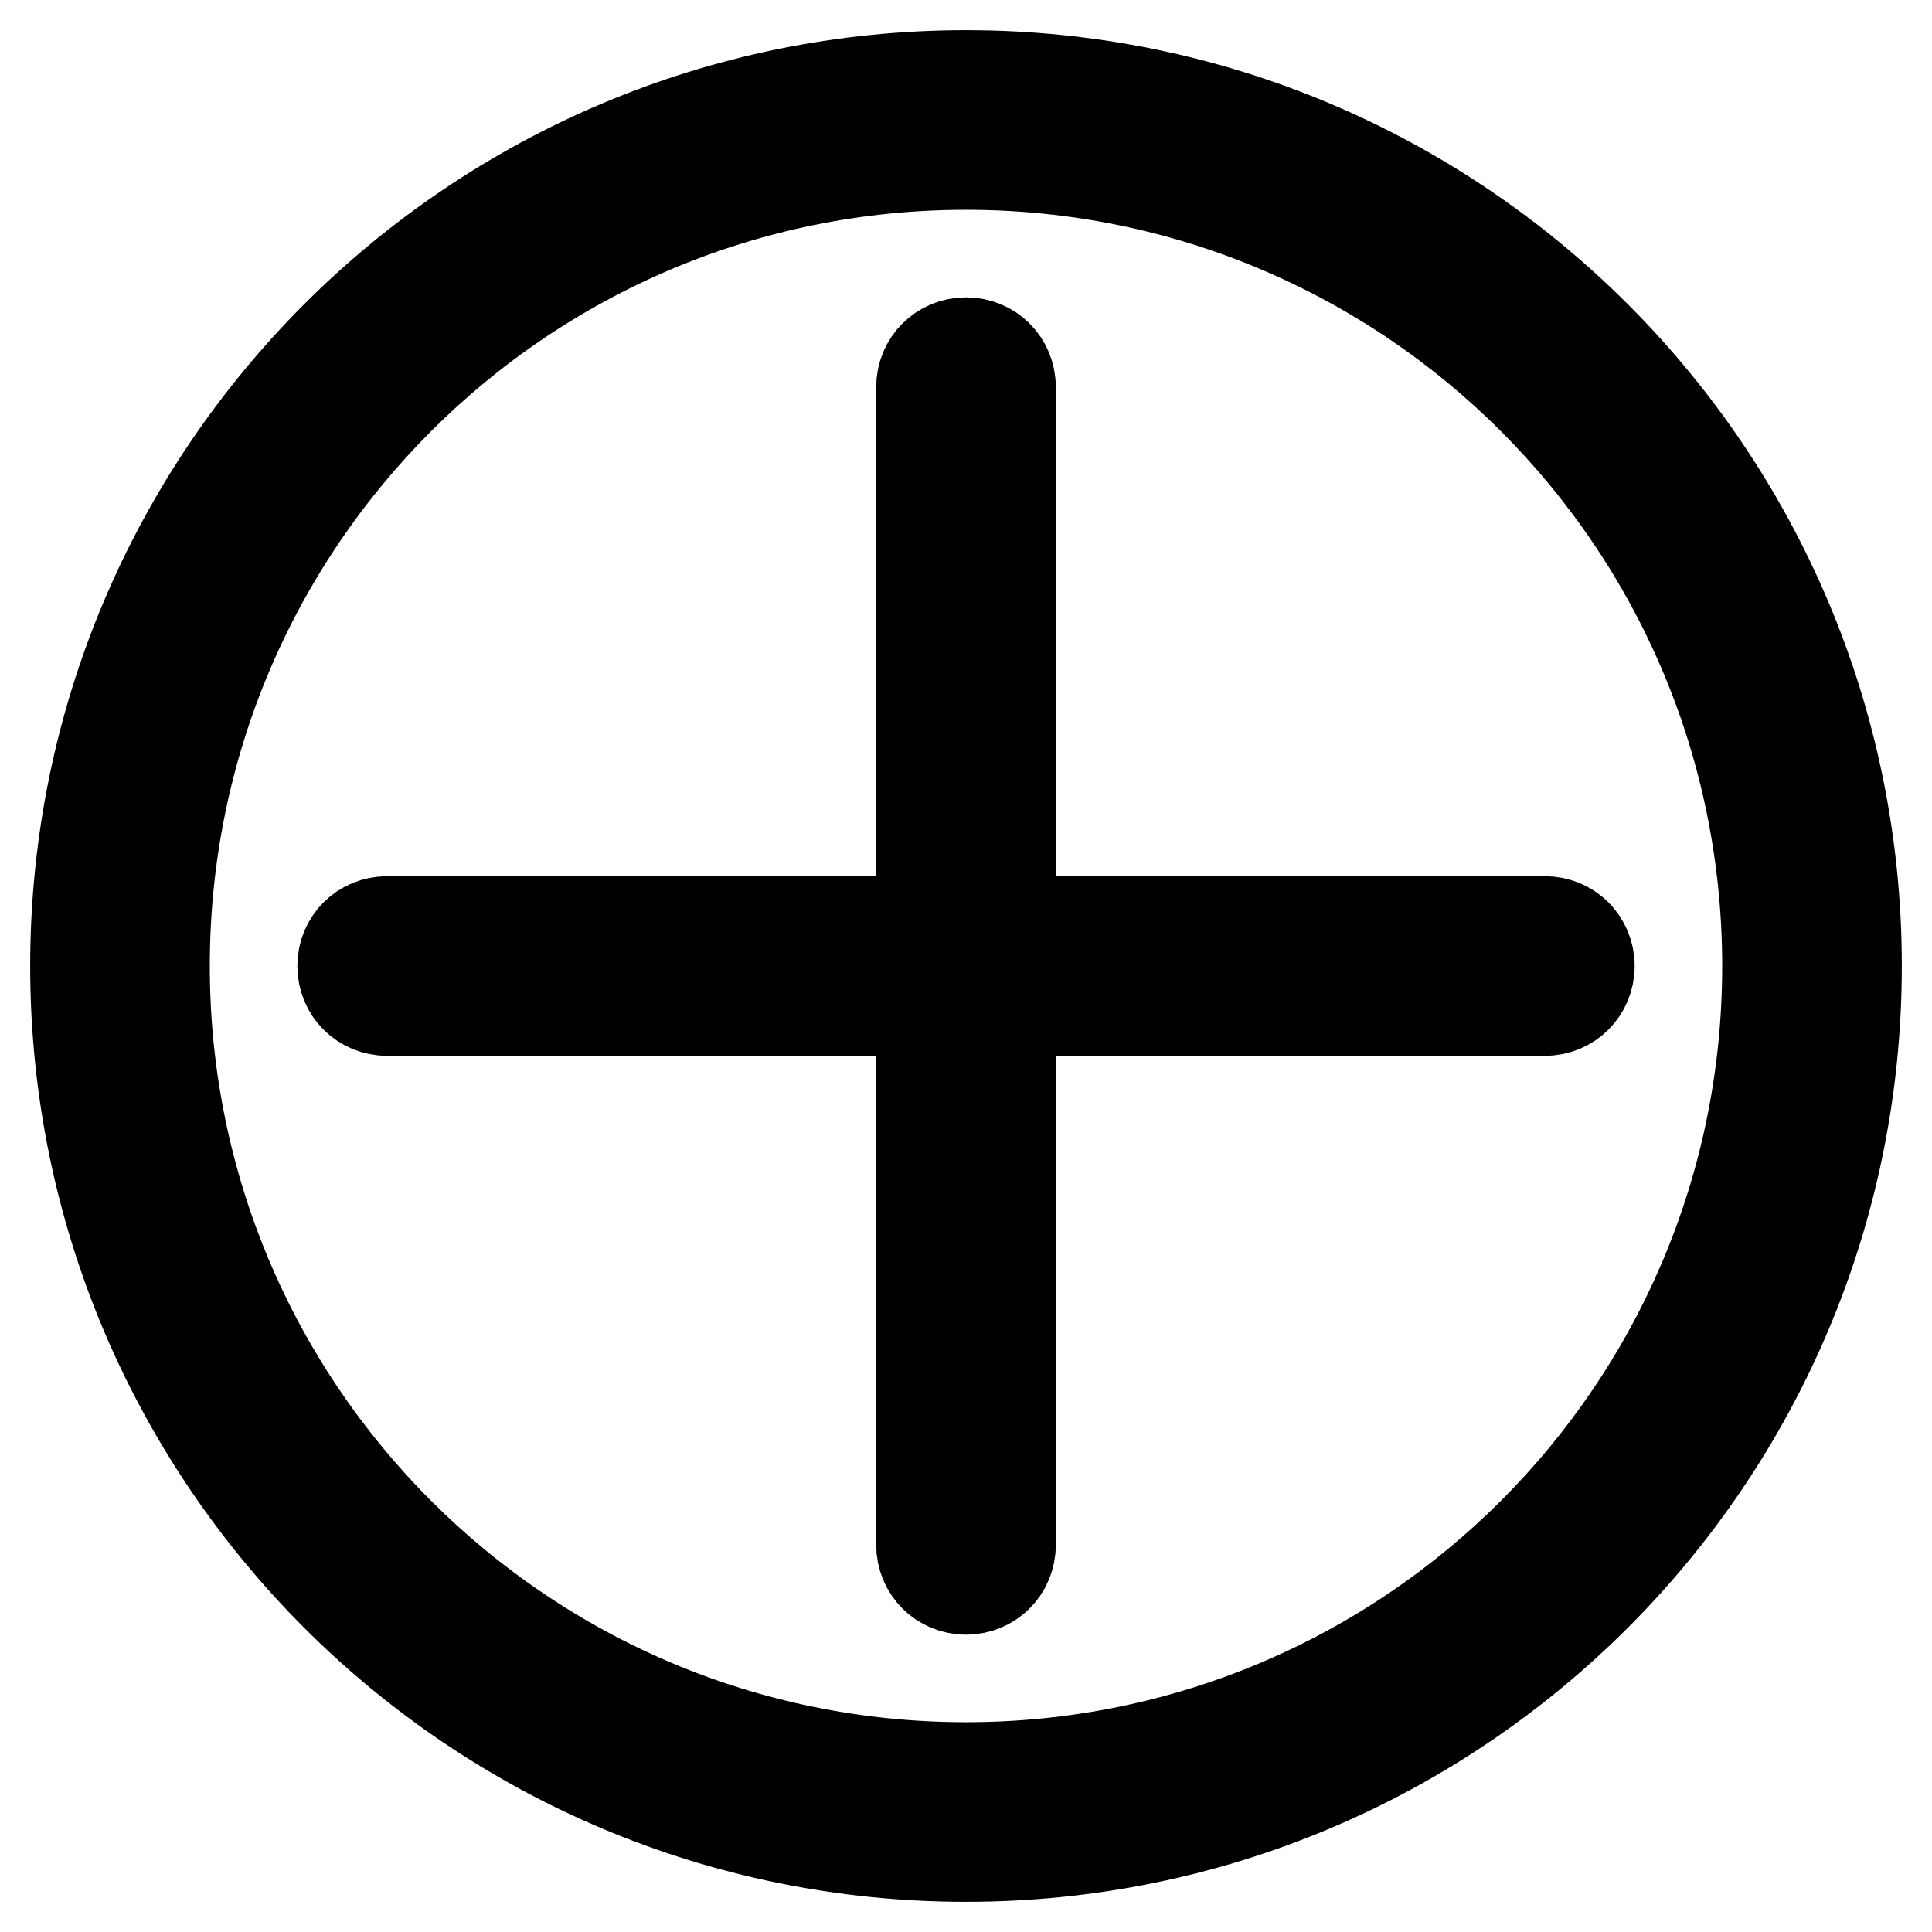 <?xml version="1.0" encoding="utf-8"?>
<!-- Svg Vector Icons : http://www.onlinewebfonts.com/icon -->
<!DOCTYPE svg PUBLIC "-//W3C//DTD SVG 1.1//EN" "http://www.w3.org/Graphics/SVG/1.1/DTD/svg11.dtd">
<svg version="1.1" xmlns="http://www.w3.org/2000/svg" xmlns:xlink="http://www.w3.org/1999/xlink" x="0px" y="0px" viewBox="0 0 256 256" enable-background="new 0 0 256 256" xml:space="preserve">
<g> <path stroke-width="12" fill-opacity="0" stroke="#000000"  d="M128,10C62.8,10,10,62.8,10,128c0,65.2,52.8,118,118,118c65.2,0,118-52.8,118-118l0,0 C246,62.8,193.2,10,128,10z M128,234.2c-58.7,0-106.2-47.5-106.2-106.2C21.8,69.3,69.3,21.8,128,21.8 c58.7,0,106.2,47.5,106.2,106.2C234.2,186.7,186.7,234.2,128,234.2z"/> <path stroke-width="12" fill-opacity="0" stroke="#000000"  d="M204.7,122.1h-70.8V51.3c0-3.3-2.6-5.9-5.9-5.9c-3.3,0-5.9,2.6-5.9,5.9v70.8H51.3c-3.3,0-5.9,2.6-5.9,5.9 c0,3.3,2.6,5.9,5.9,5.9h70.8v70.8c0,3.3,2.6,5.9,5.9,5.9c3.3,0,5.9-2.6,5.9-5.9v-70.8h70.8c3.3,0,5.9-2.6,5.9-5.9 C210.6,124.7,208,122.1,204.7,122.1z"/></g>
</svg>